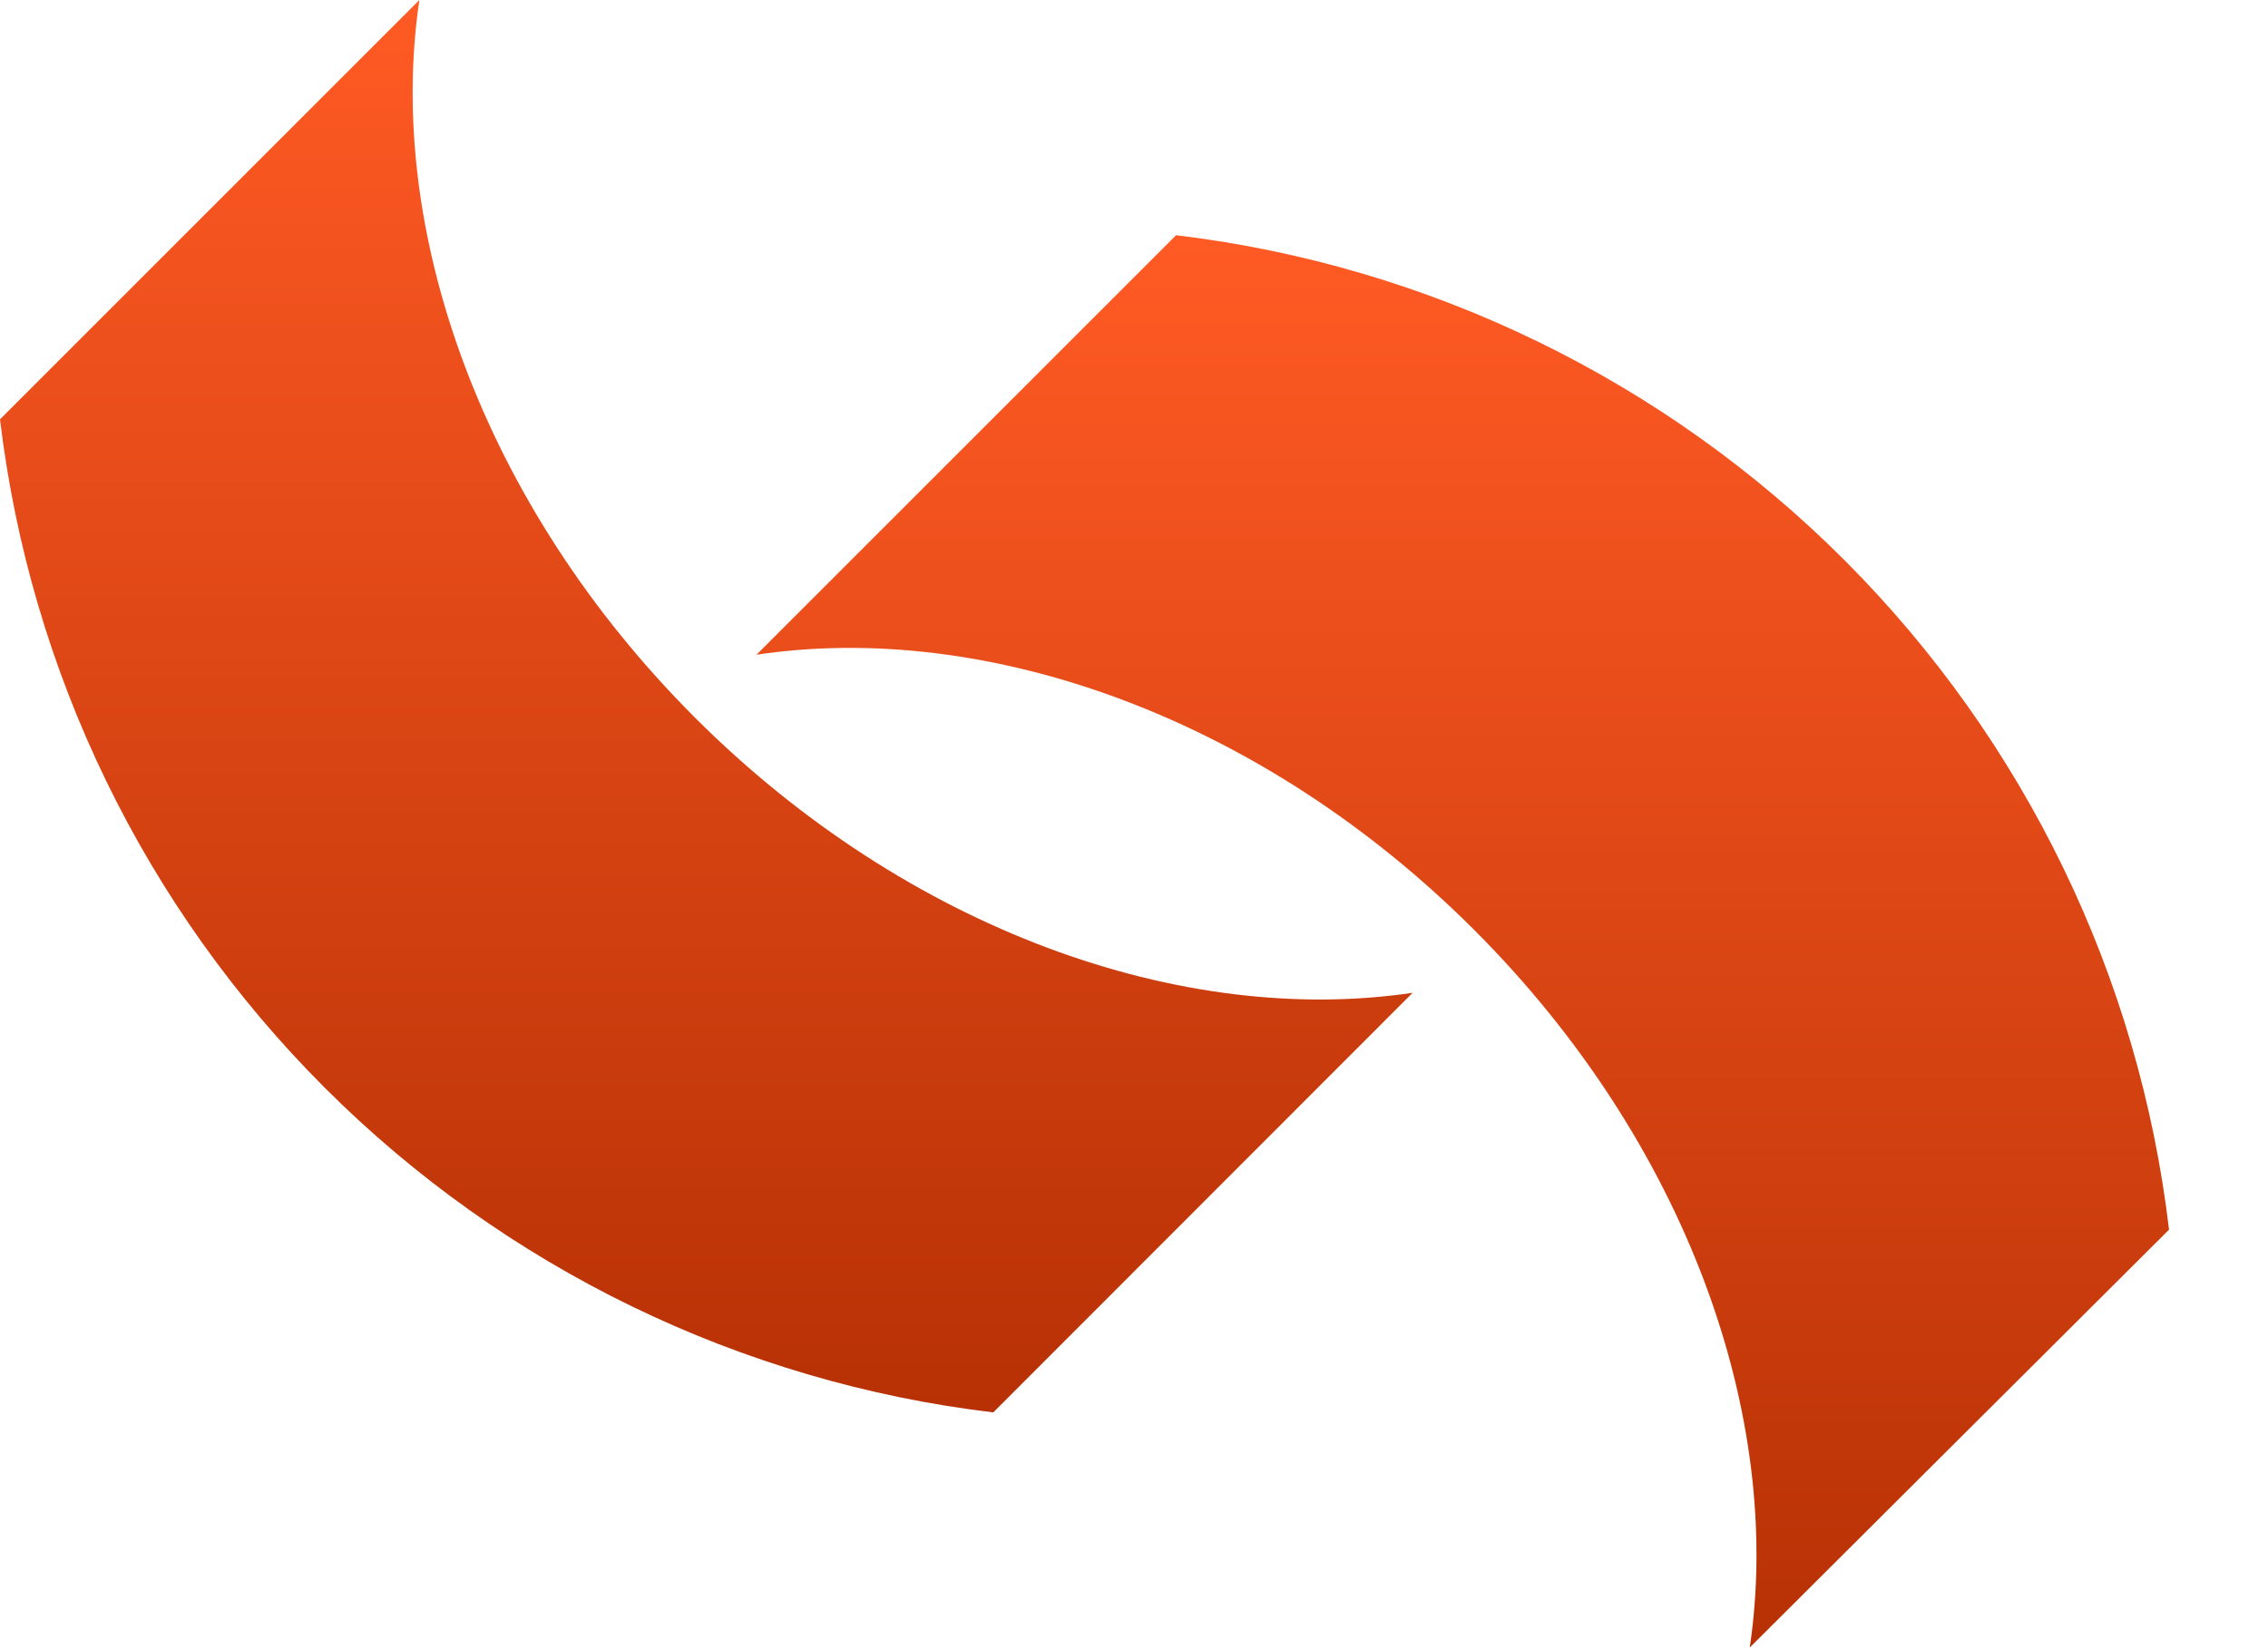 <?xml version="1.0" encoding="UTF-8"?> <svg xmlns="http://www.w3.org/2000/svg" width="22" height="16" viewBox="0 0 22 16" fill="none"><g clip-path="url(#clip0_6_59)"><path d="M6.741 6.962C4.673 4.894 3.737 2.227 4.068 0L0 4.068C0.293 6.522 1.402 8.806 3.15 10.553C4.897 12.3 7.181 13.41 9.635 13.703L13.703 9.632C11.473 9.963 8.808 9.027 6.741 6.962Z" fill="url(#paint0_linear_6_59)"></path><path d="M21.04 11.93C20.75 9.474 19.642 7.188 17.895 5.438C16.148 3.688 13.863 2.576 11.408 2.282L7.338 6.352C9.567 6.018 12.232 6.954 14.3 9.022C16.368 11.09 17.304 13.755 16.973 15.984L21.04 11.93Z" fill="url(#paint1_linear_6_59)"></path></g><defs><linearGradient id="paint0_linear_6_59" x1="6.851" y1="0" x2="6.851" y2="13.703" gradientUnits="userSpaceOnUse"><stop stop-color="#FF5A24"></stop><stop offset="1" stop-color="#B73105"></stop></linearGradient><linearGradient id="paint1_linear_6_59" x1="14.189" y1="2.282" x2="14.189" y2="15.984" gradientUnits="userSpaceOnUse"><stop stop-color="#FF5A24"></stop><stop offset="1" stop-color="#B73105"></stop></linearGradient><clipPath id="clip0_6_59"><rect width="21.04" height="16" fill="white"></rect></clipPath></defs></svg> 